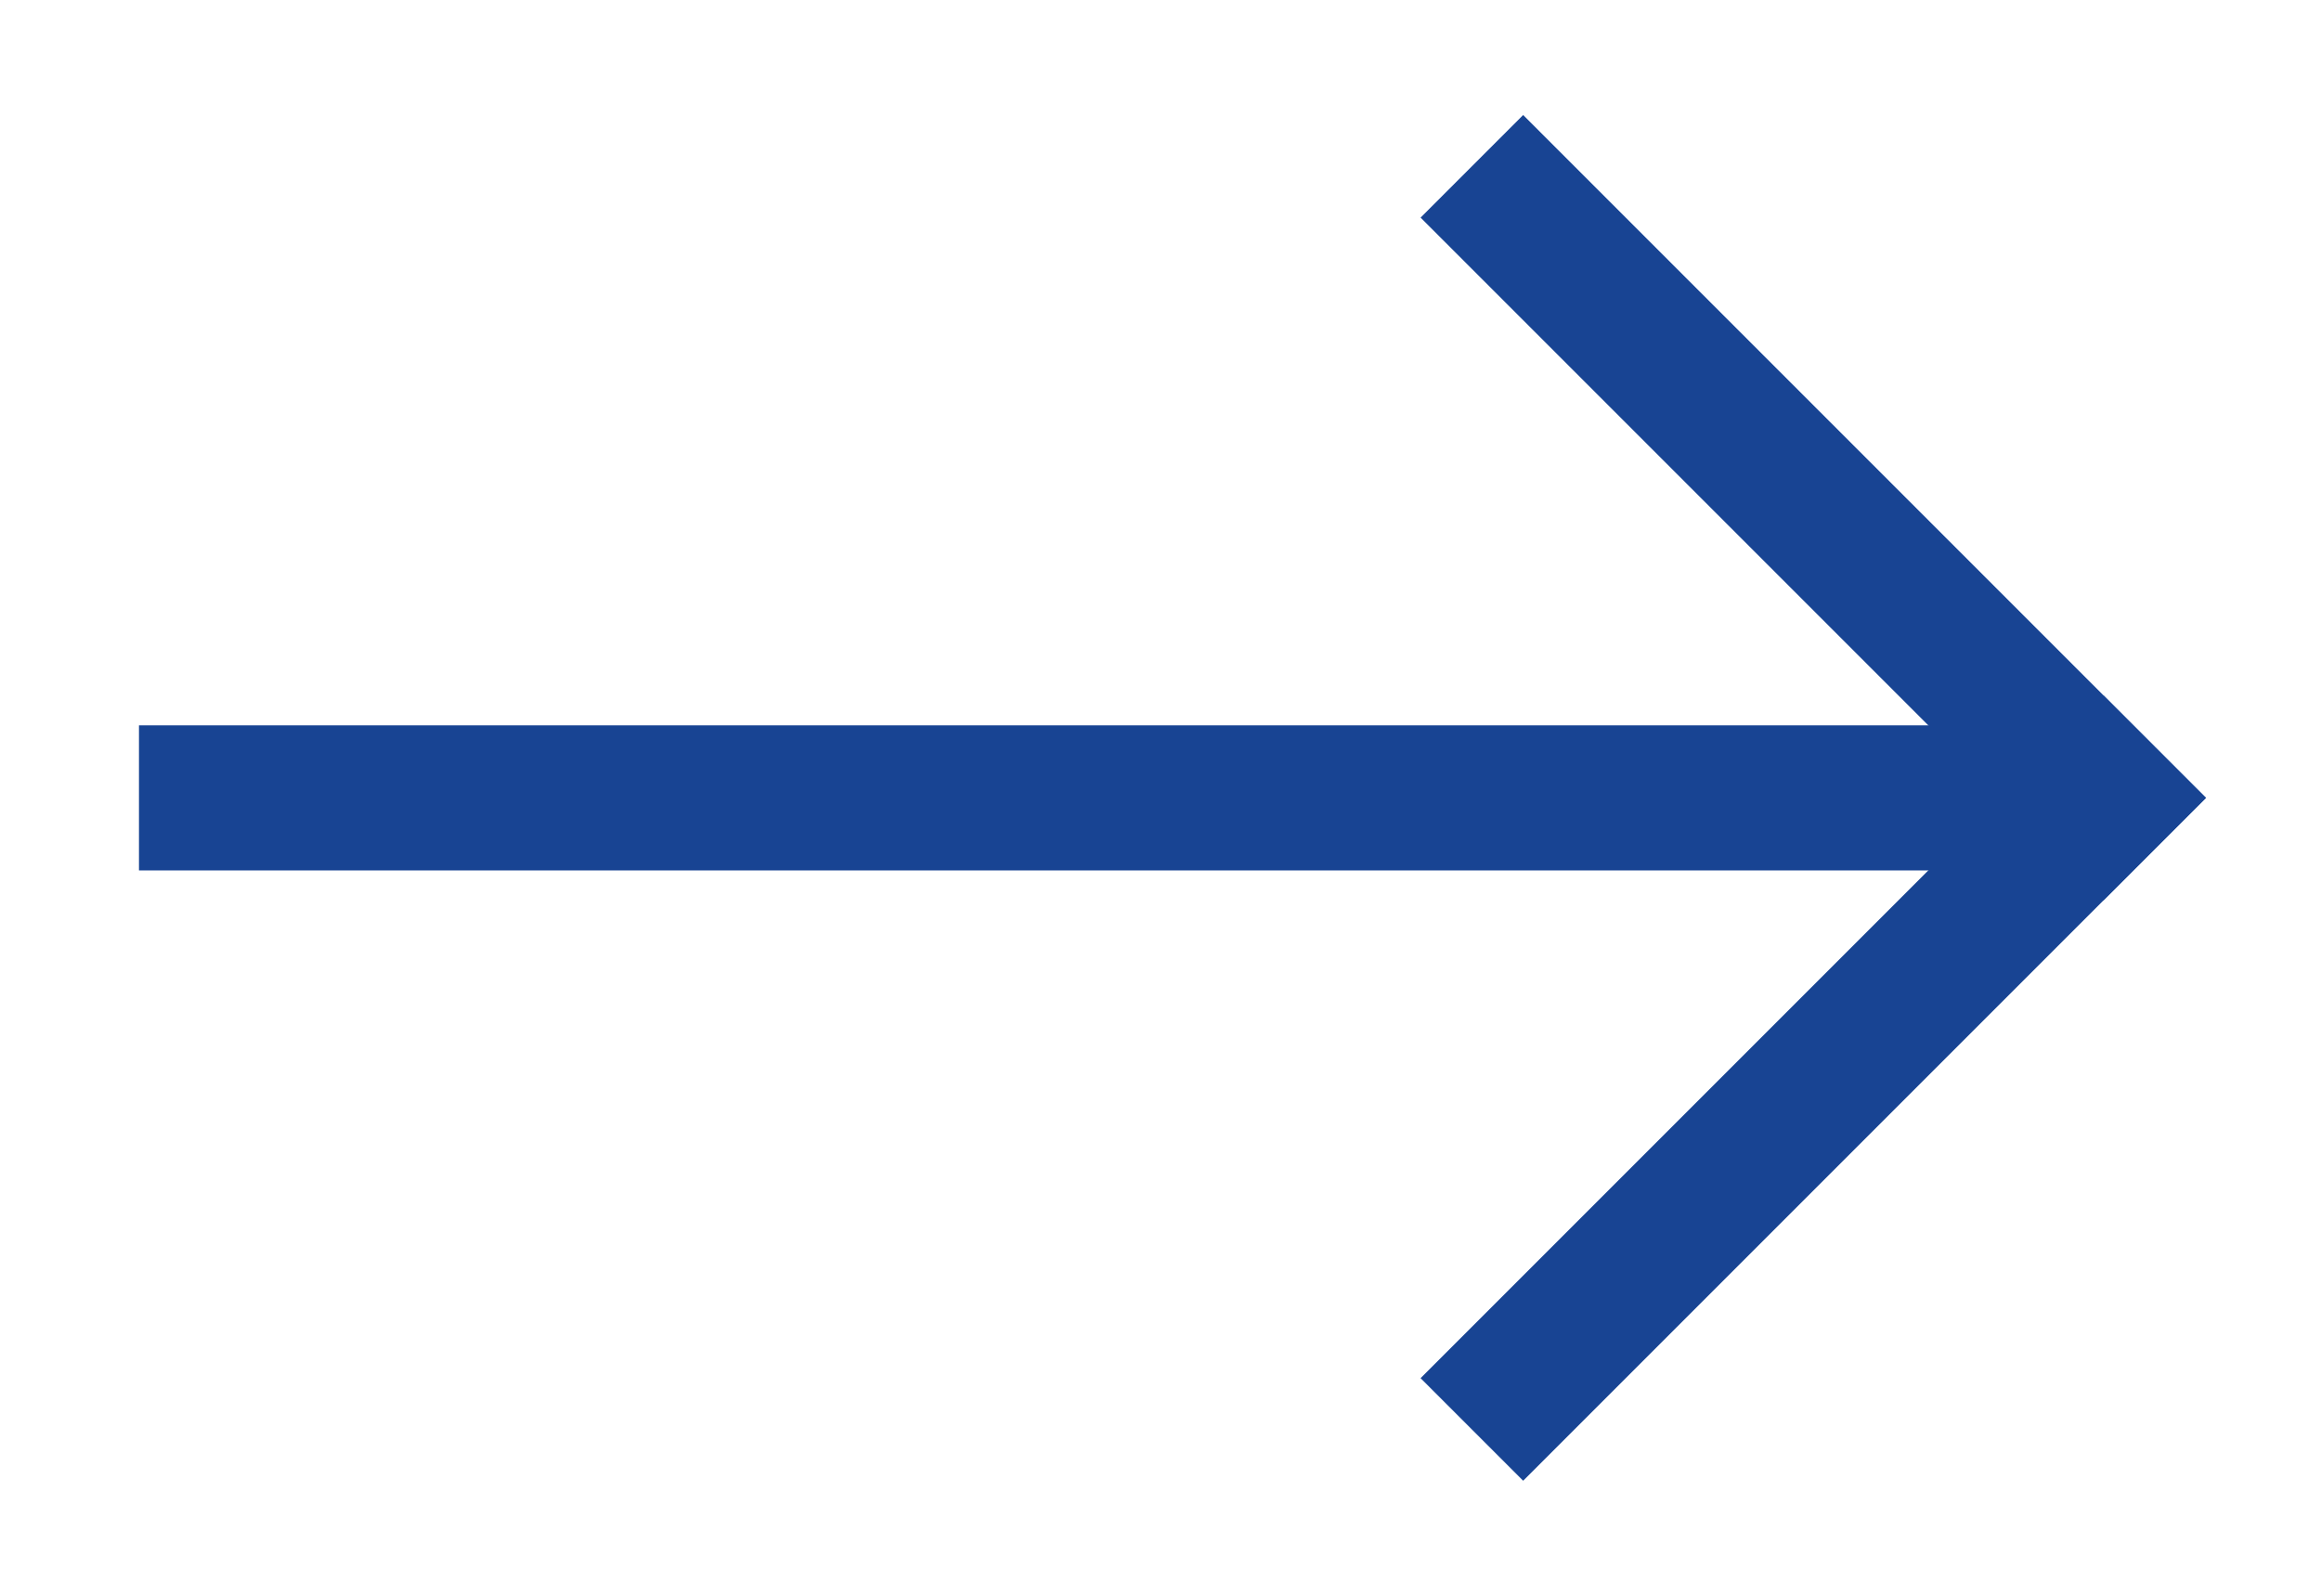 <svg width="16" height="11" viewBox="0 0 16 11" fill="none" xmlns="http://www.w3.org/2000/svg">
<path d="M1.458 5.5H13.5" stroke="#184493" stroke-linecap="square"/>
<path d="M14.5 5.5L10.5 1.5" stroke="#184493" stroke-linecap="square"/>
<path d="M14.5 5.5L10.5 9.5" stroke="#184493" stroke-linecap="square"/>
</svg>
